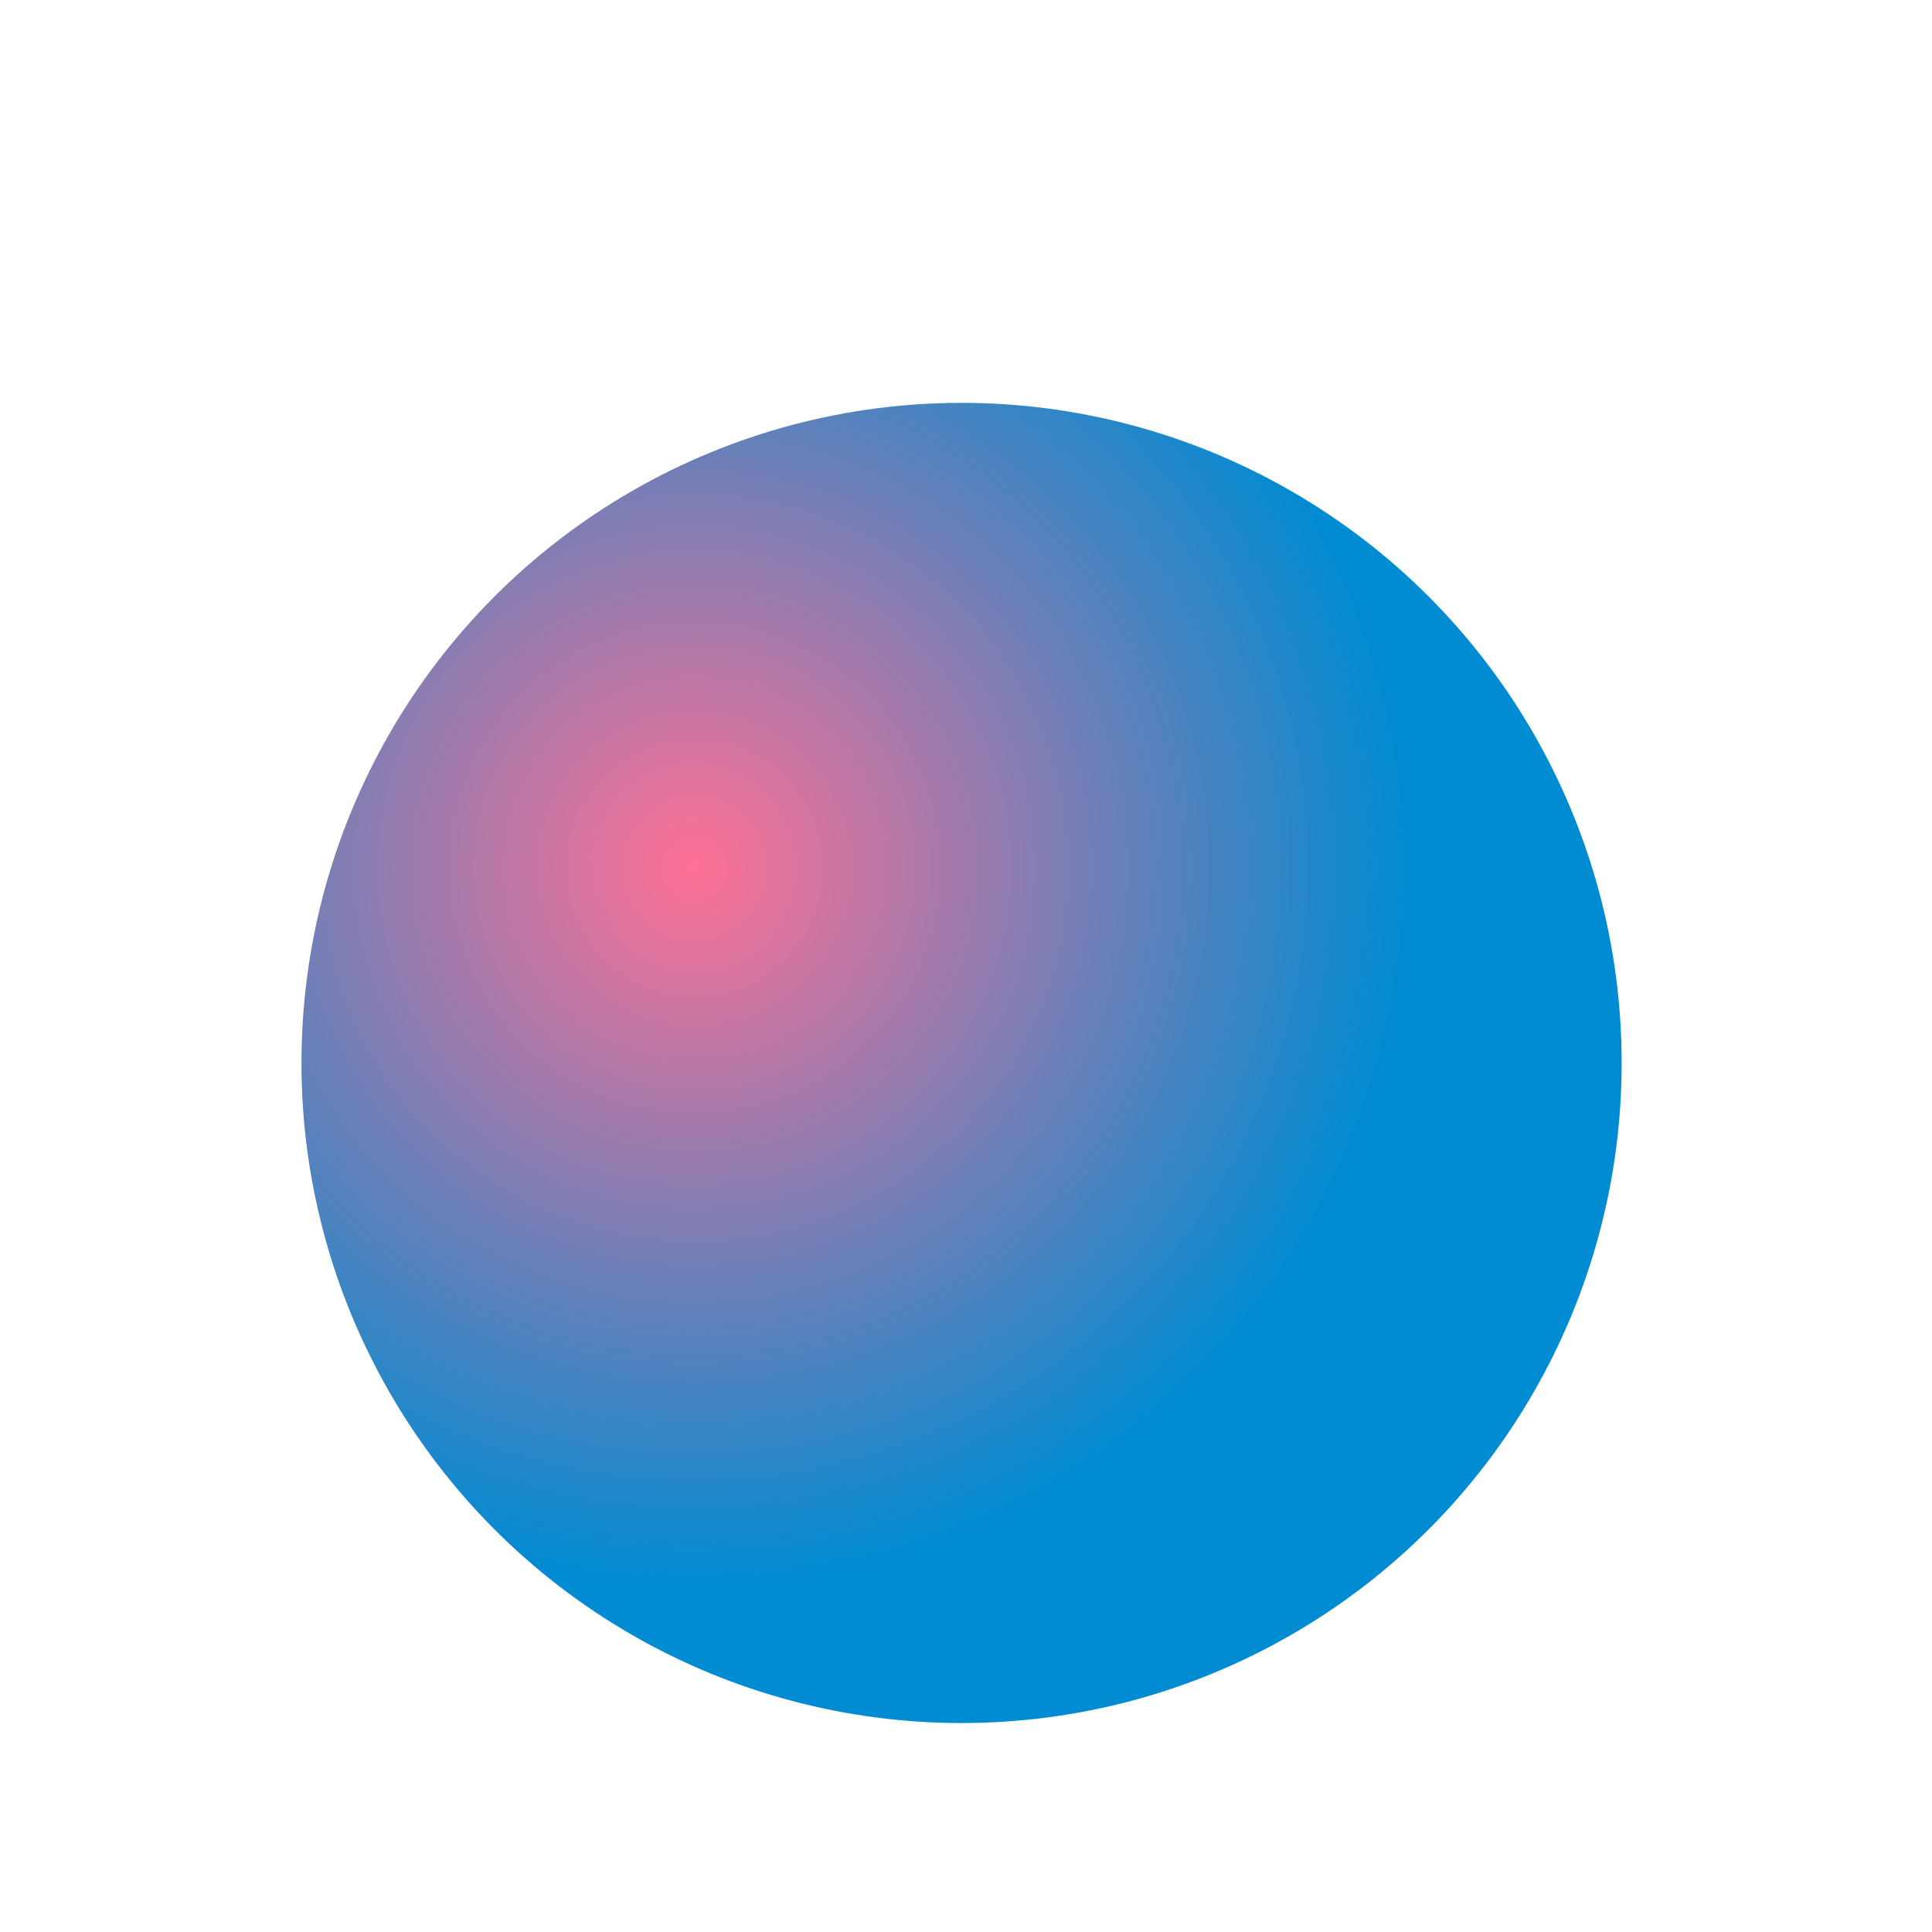 <svg width="77" height="77" viewBox="0 0 77 77" fill="none" xmlns="http://www.w3.org/2000/svg">
<g filter="url(#filter0_dd_1881_13708)">
<circle cx="38.323" cy="26.364" r="26.308" fill="url(#paint0_radial_1881_13708)"/>
</g>
<defs>
<filter id="filter0_dd_1881_13708" x="0.015" y="0.056" width="76.616" height="76.616" filterUnits="userSpaceOnUse" color-interpolation-filters="sRGB">
<feFlood flood-opacity="0" result="BackgroundImageFix"/>
<feColorMatrix in="SourceAlpha" type="matrix" values="0 0 0 0 0 0 0 0 0 0 0 0 0 0 0 0 0 0 127 0" result="hardAlpha"/>
<feMorphology radius="2" operator="erode" in="SourceAlpha" result="effect1_dropShadow_1881_13708"/>
<feOffset dy="4"/>
<feGaussianBlur stdDeviation="3"/>
<feComposite in2="hardAlpha" operator="out"/>
<feColorMatrix type="matrix" values="0 0 0 0 0 0 0 0 0 0 0 0 0 0 0 0 0 0 0.03 0"/>
<feBlend mode="normal" in2="BackgroundImageFix" result="effect1_dropShadow_1881_13708"/>
<feColorMatrix in="SourceAlpha" type="matrix" values="0 0 0 0 0 0 0 0 0 0 0 0 0 0 0 0 0 0 127 0" result="hardAlpha"/>
<feMorphology radius="4" operator="erode" in="SourceAlpha" result="effect2_dropShadow_1881_13708"/>
<feOffset dy="12"/>
<feGaussianBlur stdDeviation="8"/>
<feComposite in2="hardAlpha" operator="out"/>
<feColorMatrix type="matrix" values="0 0 0 0 0 0 0 0 0 0 0 0 0 0 0 0 0 0 0.08 0"/>
<feBlend mode="normal" in2="effect1_dropShadow_1881_13708" result="effect2_dropShadow_1881_13708"/>
<feBlend mode="normal" in="SourceGraphic" in2="effect2_dropShadow_1881_13708" result="shape"/>
</filter>
<radialGradient id="paint0_radial_1881_13708" cx="0" cy="0" r="1" gradientUnits="userSpaceOnUse" gradientTransform="translate(27.644 18.605) rotate(55.244) scale(28.688)">
<stop stop-color="#FF7095"/>
<stop offset="1" stop-color="#008BD2"/>
</radialGradient>
</defs>
</svg>
